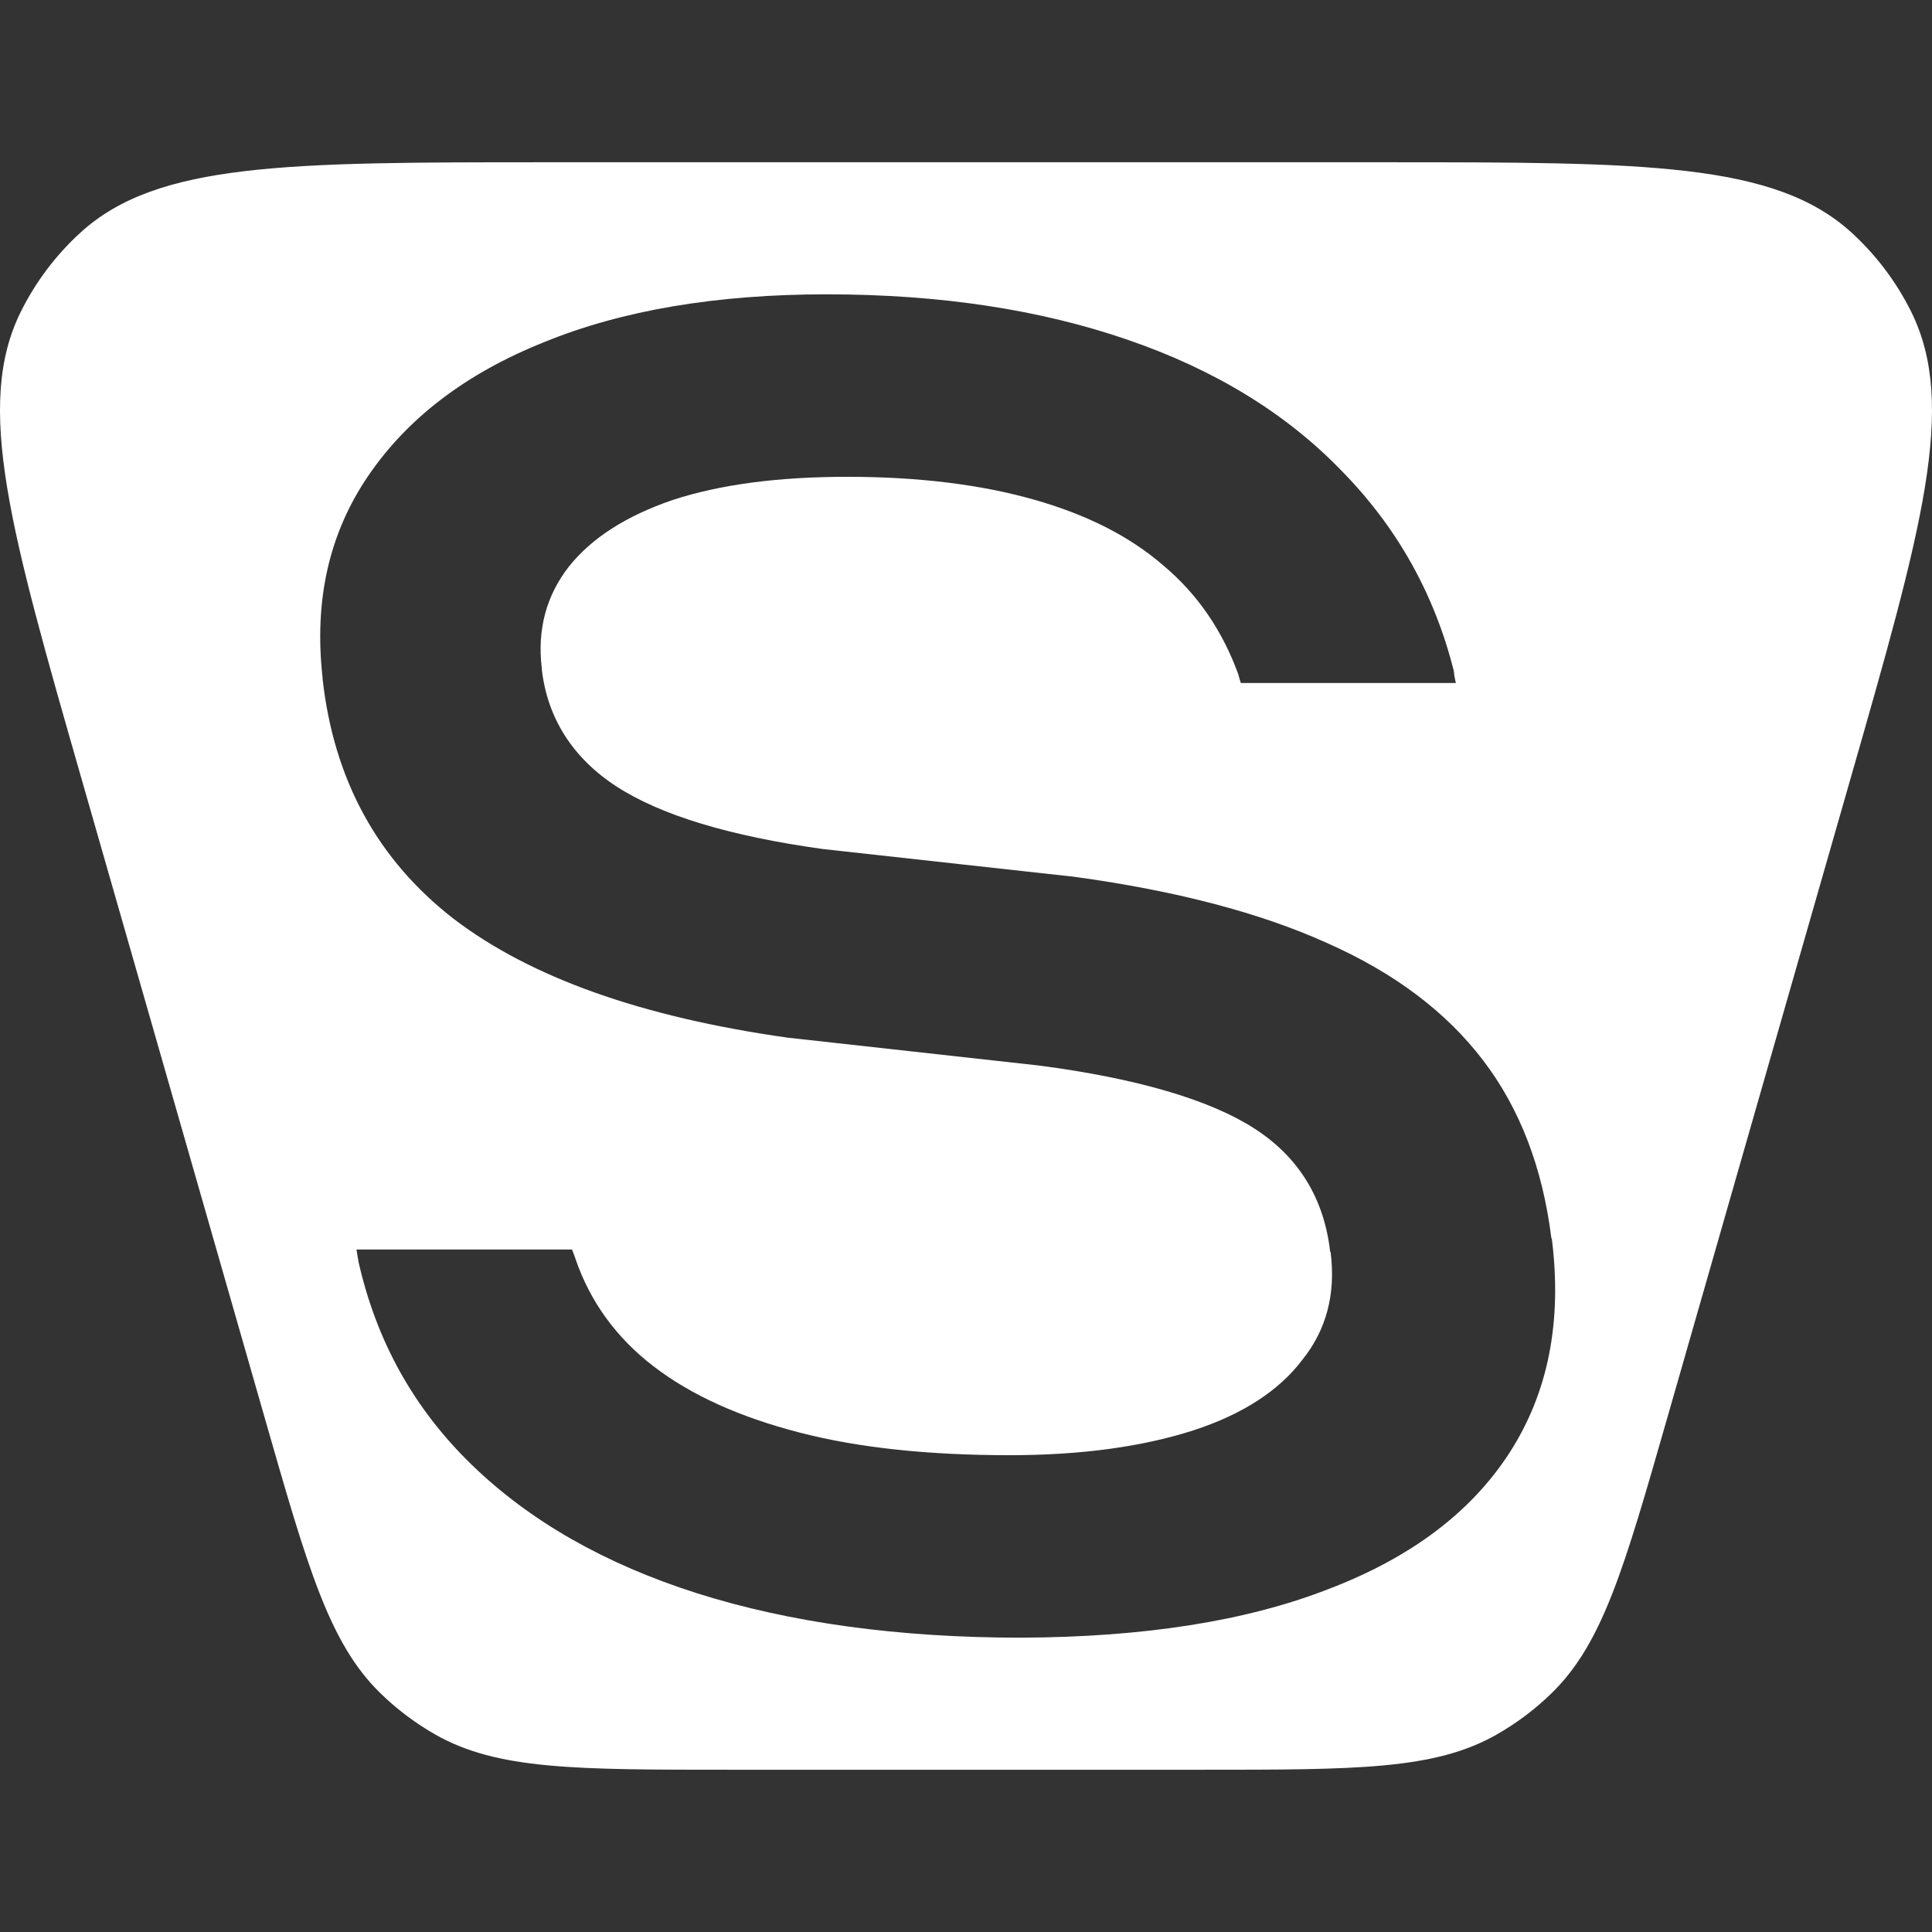 <?xml version="1.0" encoding="UTF-8"?> <svg xmlns="http://www.w3.org/2000/svg" width="512" height="512" viewBox="0 0 512 512" fill="none"><rect x="0" y="0" width="512" height="512" fill="#333333" stroke="none"/><path fill-rule="evenodd" clip-rule="evenodd" d="M5.522 82.602C-6.778 107.377 2.716 140.497 21.705 206.738L70.227 376.007C81.587 415.636 87.267 435.451 100.729 448.635C105.122 452.938 110.054 456.654 115.4 459.692C131.784 469 152.397 469 193.623 469H318.376C359.602 469 380.215 469 396.599 459.692C401.945 456.654 406.877 452.938 411.27 448.635C424.732 435.451 430.412 415.636 441.772 376.007L490.294 206.738C509.282 140.497 518.776 107.377 506.477 82.602C502.554 74.702 497.201 67.598 490.687 61.65C470.261 43 435.807 43 366.898 43H145.101C76.192 43 41.738 43 21.312 61.65C14.798 67.598 9.444 74.702 5.522 82.602ZM184.787 422.252C209.407 430.038 238.108 434 270.617 434C303.127 433.863 330.195 429.629 351.959 421.159C373.859 412.826 389.774 400.804 399.975 385.094C410.313 369.111 413.986 350.259 411.265 328.402C411.265 328.311 411.22 328.22 411.129 328.129C408.817 309.55 402.832 293.84 393.038 280.999C383.244 268.158 369.506 257.776 351.551 249.853C334.004 241.929 311.696 236.055 284.764 232.367C262.547 229.908 240.284 227.449 217.976 224.99C193.492 221.575 175.265 216.11 163.431 208.46C151.869 200.947 145.068 190.428 143.572 177.314V177.041C142.348 166.795 144.796 157.779 150.781 150.129C156.766 142.615 165.88 136.741 178.258 132.506C190.772 128.408 206.142 126.359 224.506 126.359C243.413 126.359 259.872 128.408 273.882 132.37C287.892 136.331 299.318 142.069 308.296 149.856C317.273 157.369 323.938 167.068 328.155 178.68C328.336 179.408 328.563 180.183 328.835 181.002H385.829C385.557 180 385.375 178.953 385.285 177.86C380.116 157.232 370.05 139.473 355.36 124.583C340.805 109.556 321.898 97.945 298.774 90.022C275.786 82.098 249.262 78 219.065 78C189.82 78 164.792 82.235 144.116 90.704C123.305 99.038 107.934 110.922 97.596 126.086C87.258 141.249 83.178 159.008 85.49 179.636V179.909C88.483 206.821 100.181 227.995 120.312 243.569C140.579 259.005 169.96 269.524 208.727 274.988C230.853 277.447 253.025 279.906 275.242 282.365C301.495 285.78 320.674 291.518 332.372 299.032C344.07 306.545 350.871 317.474 352.503 331.681C352.594 331.772 352.639 331.863 352.639 331.954C353.999 342.883 351.551 352.445 345.022 360.505C338.901 368.565 329.243 374.849 316.185 379.084C302.991 383.319 286.804 385.641 267.625 385.641C246.269 385.641 227.634 383.728 211.855 379.63C195.941 375.532 183.019 369.658 173.089 362.008C163.159 354.358 156.358 344.795 152.549 333.73C152.277 332.91 151.96 332.045 151.597 331.134H94.468L95.012 334.413C99.772 355.451 109.702 373.346 125.073 388.236C140.443 403.127 160.303 414.465 184.787 422.252Z" fill="white"></path></svg> 